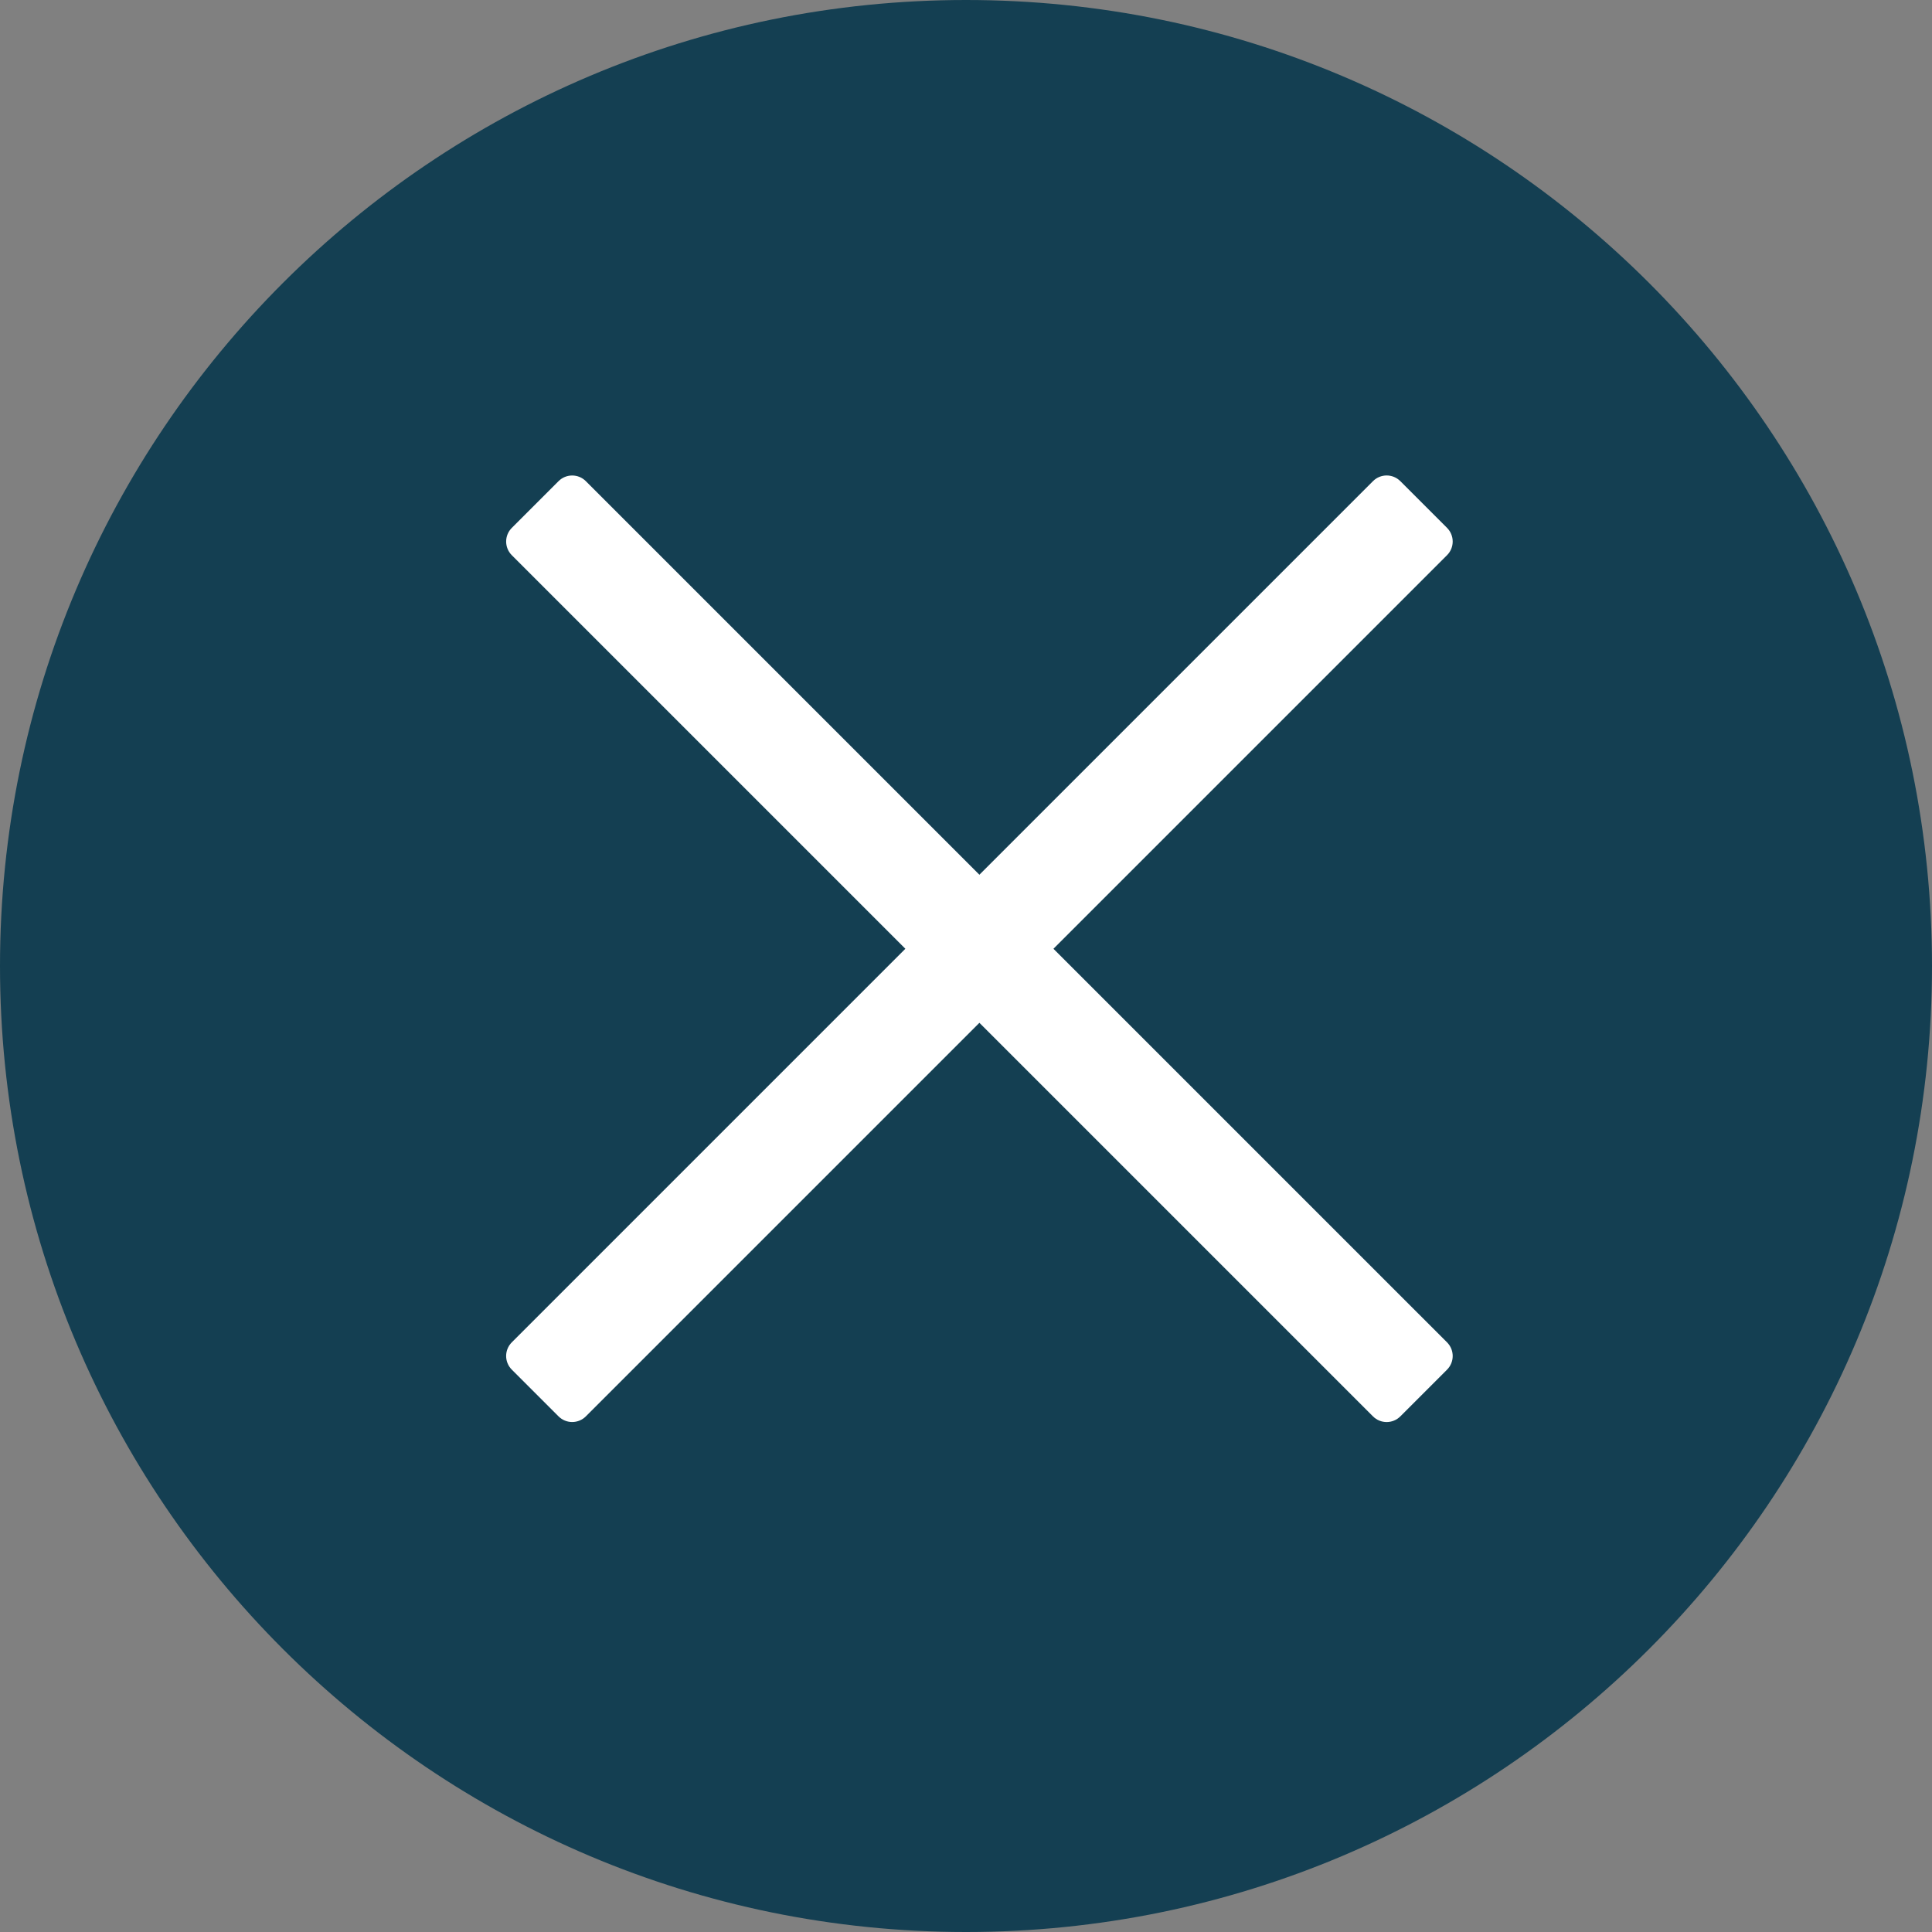 <?xml version="1.0" encoding="UTF-8"?>
<svg width="50px" height="50px" viewBox="0 0 50 50" version="1.1" xmlns="http://www.w3.org/2000/svg" xmlns:xlink="http://www.w3.org/1999/xlink">
    <rect x="0" y="0" width="50" height="50" fill="#808080" stroke="none"/>
    <title>x-icon</title>
    <g id="Page-1" stroke="none" stroke-width="1" fill="none" fill-rule="evenodd">
        <g id="x-icon" fill-rule="nonzero">
            <path d="M25,50 C38.807,50 50,38.807 50,25 C50,11.193 38.807,0 25,0 C11.193,0 0,11.193 0,25 C0,38.807 11.193,50 25,50 Z" id="Path" fill="#143F52"></path>
            <path d="M9.588,23.199 L41.107,23.199 C41.383,23.199 41.607,23.422 41.607,23.699 L41.607,25.409 C41.607,25.685 41.383,25.909 41.107,25.909 L9.588,25.909 C9.312,25.909 9.088,25.685 9.088,25.409 L9.088,23.699 C9.088,23.422 9.312,23.199 9.588,23.199 Z" id="Rectangle" fill="#FFFFFF" transform="translate(25.347, 24.554) rotate(45) translate(-25.347, -24.554) "></path>
            <path d="M9.588,23.199 L41.107,23.199 C41.383,23.199 41.607,23.422 41.607,23.699 L41.607,25.409 C41.607,25.685 41.383,25.909 41.107,25.909 L9.588,25.909 C9.312,25.909 9.088,25.685 9.088,25.409 L9.088,23.699 C9.088,23.422 9.312,23.199 9.588,23.199 Z" id="Rectangle" fill="#FFFFFF" transform="translate(25.347, 24.554) rotate(-45) translate(-25.347, -24.554) "></path>
        </g>
    </g>
</svg>